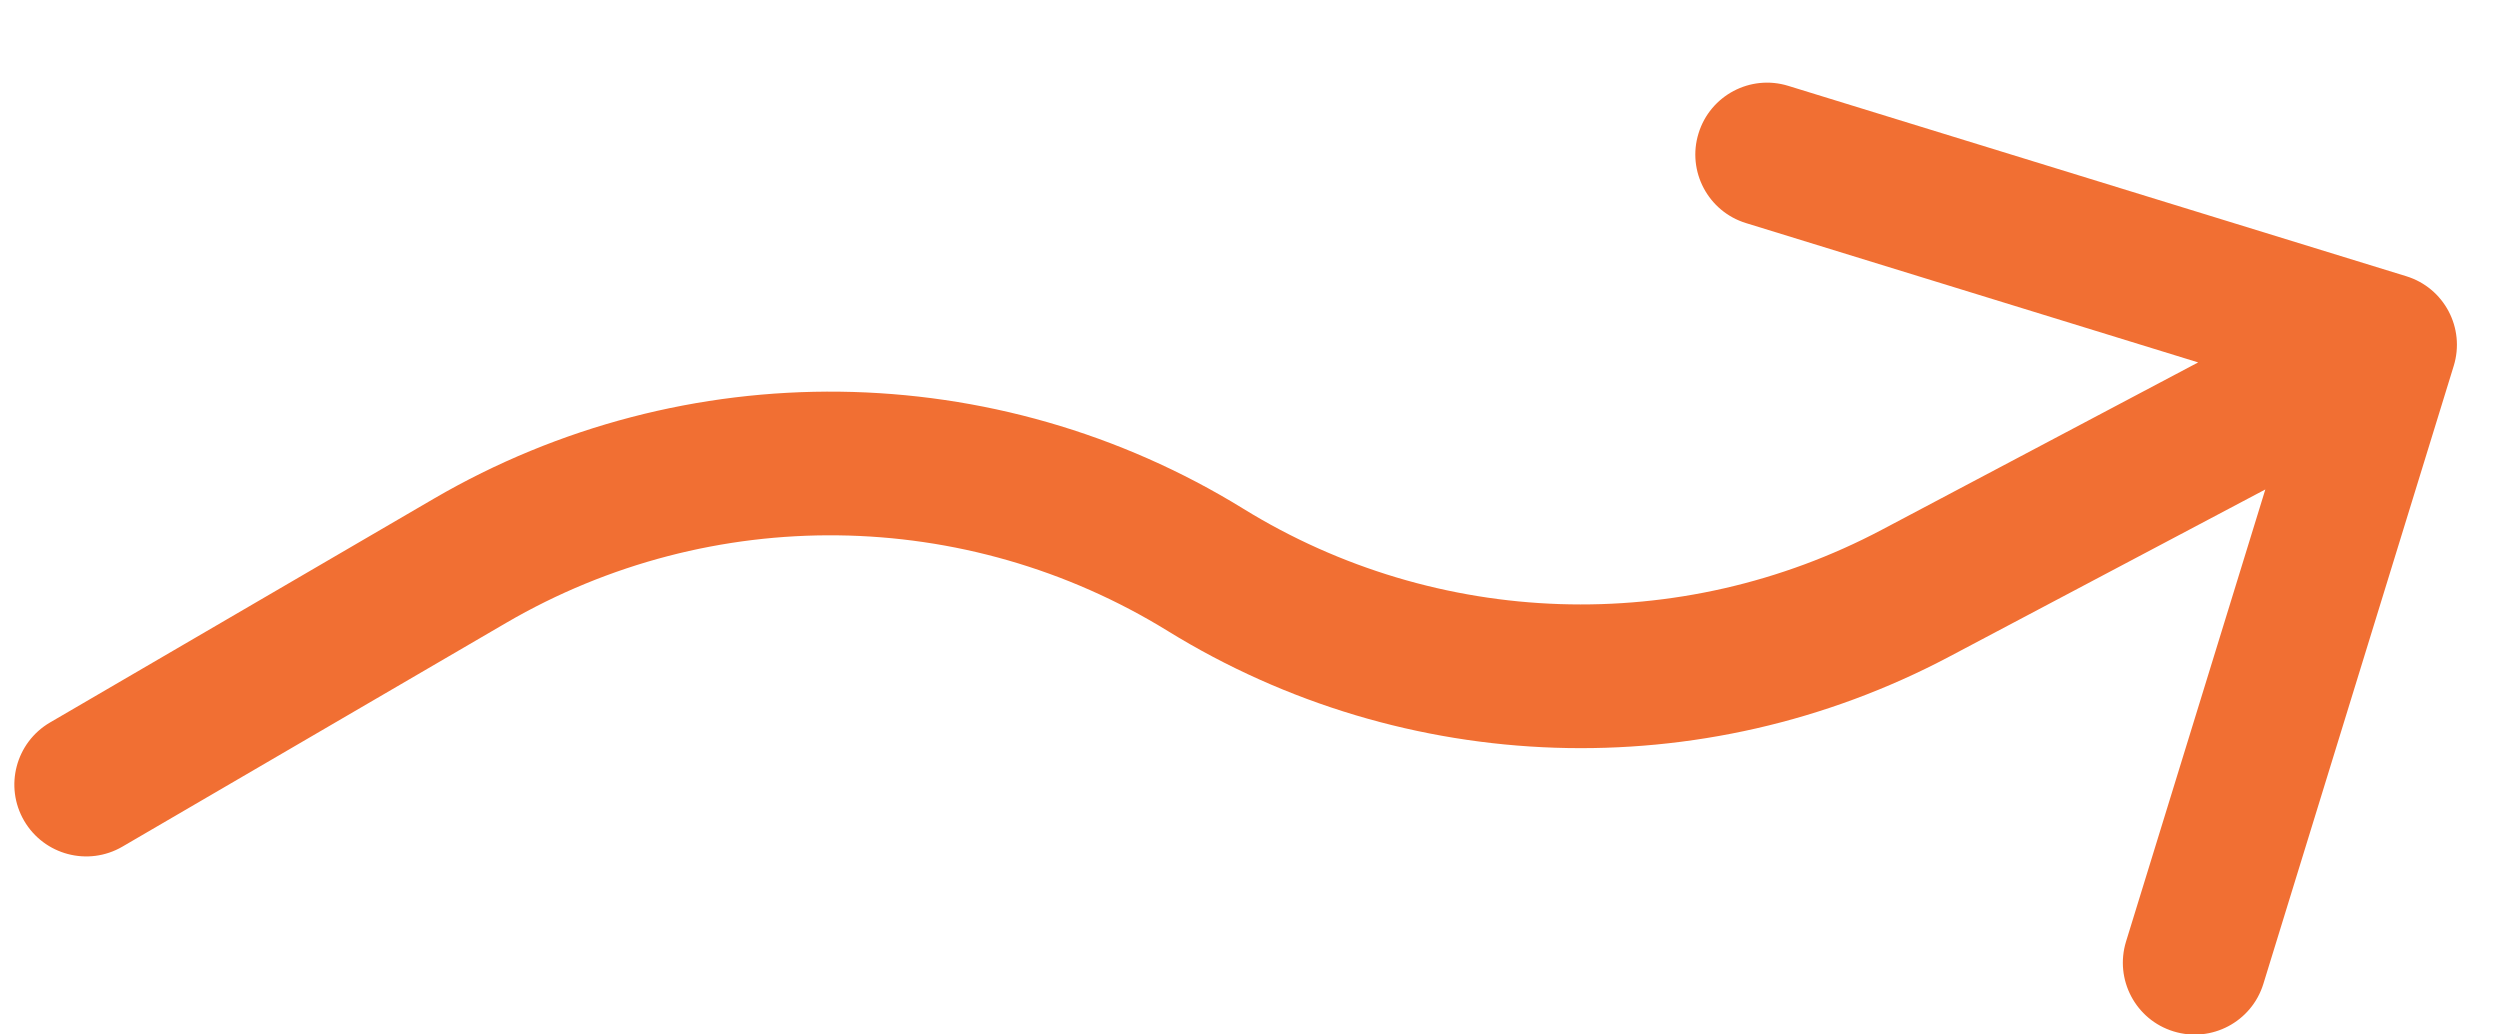 <?xml version="1.0" encoding="UTF-8"?> <svg xmlns="http://www.w3.org/2000/svg" width="29" height="12" viewBox="0 0 29 12" fill="none"><path d="M0.58 8.381C0.183 8.613 0.048 9.123 0.28 9.521C0.512 9.918 1.022 10.053 1.42 9.821L0.58 8.381ZM28.463 4.245C28.599 3.805 28.352 3.339 27.912 3.204L20.744 0.996C20.305 0.86 19.838 1.107 19.703 1.547C19.567 1.986 19.814 2.453 20.254 2.588L26.625 4.551L24.662 10.922C24.527 11.362 24.773 11.829 25.213 11.964C25.653 12.1 26.119 11.853 26.255 11.413L28.463 4.245ZM1.42 9.821L5.872 7.225L5.032 5.785L0.58 8.381L1.42 9.821ZM22.608 7.619L28.056 4.737L27.277 3.263L21.828 6.146L22.608 7.619ZM13.547 7.32C16.301 9.018 19.748 9.132 22.608 7.619L21.828 6.146C19.491 7.382 16.673 7.289 14.422 5.901L13.547 7.32ZM5.872 7.225C8.252 5.838 11.202 5.874 13.547 7.32L14.422 5.901C11.553 4.133 7.944 4.088 5.032 5.785L5.872 7.225Z" fill="#F16F33"></path></svg> 